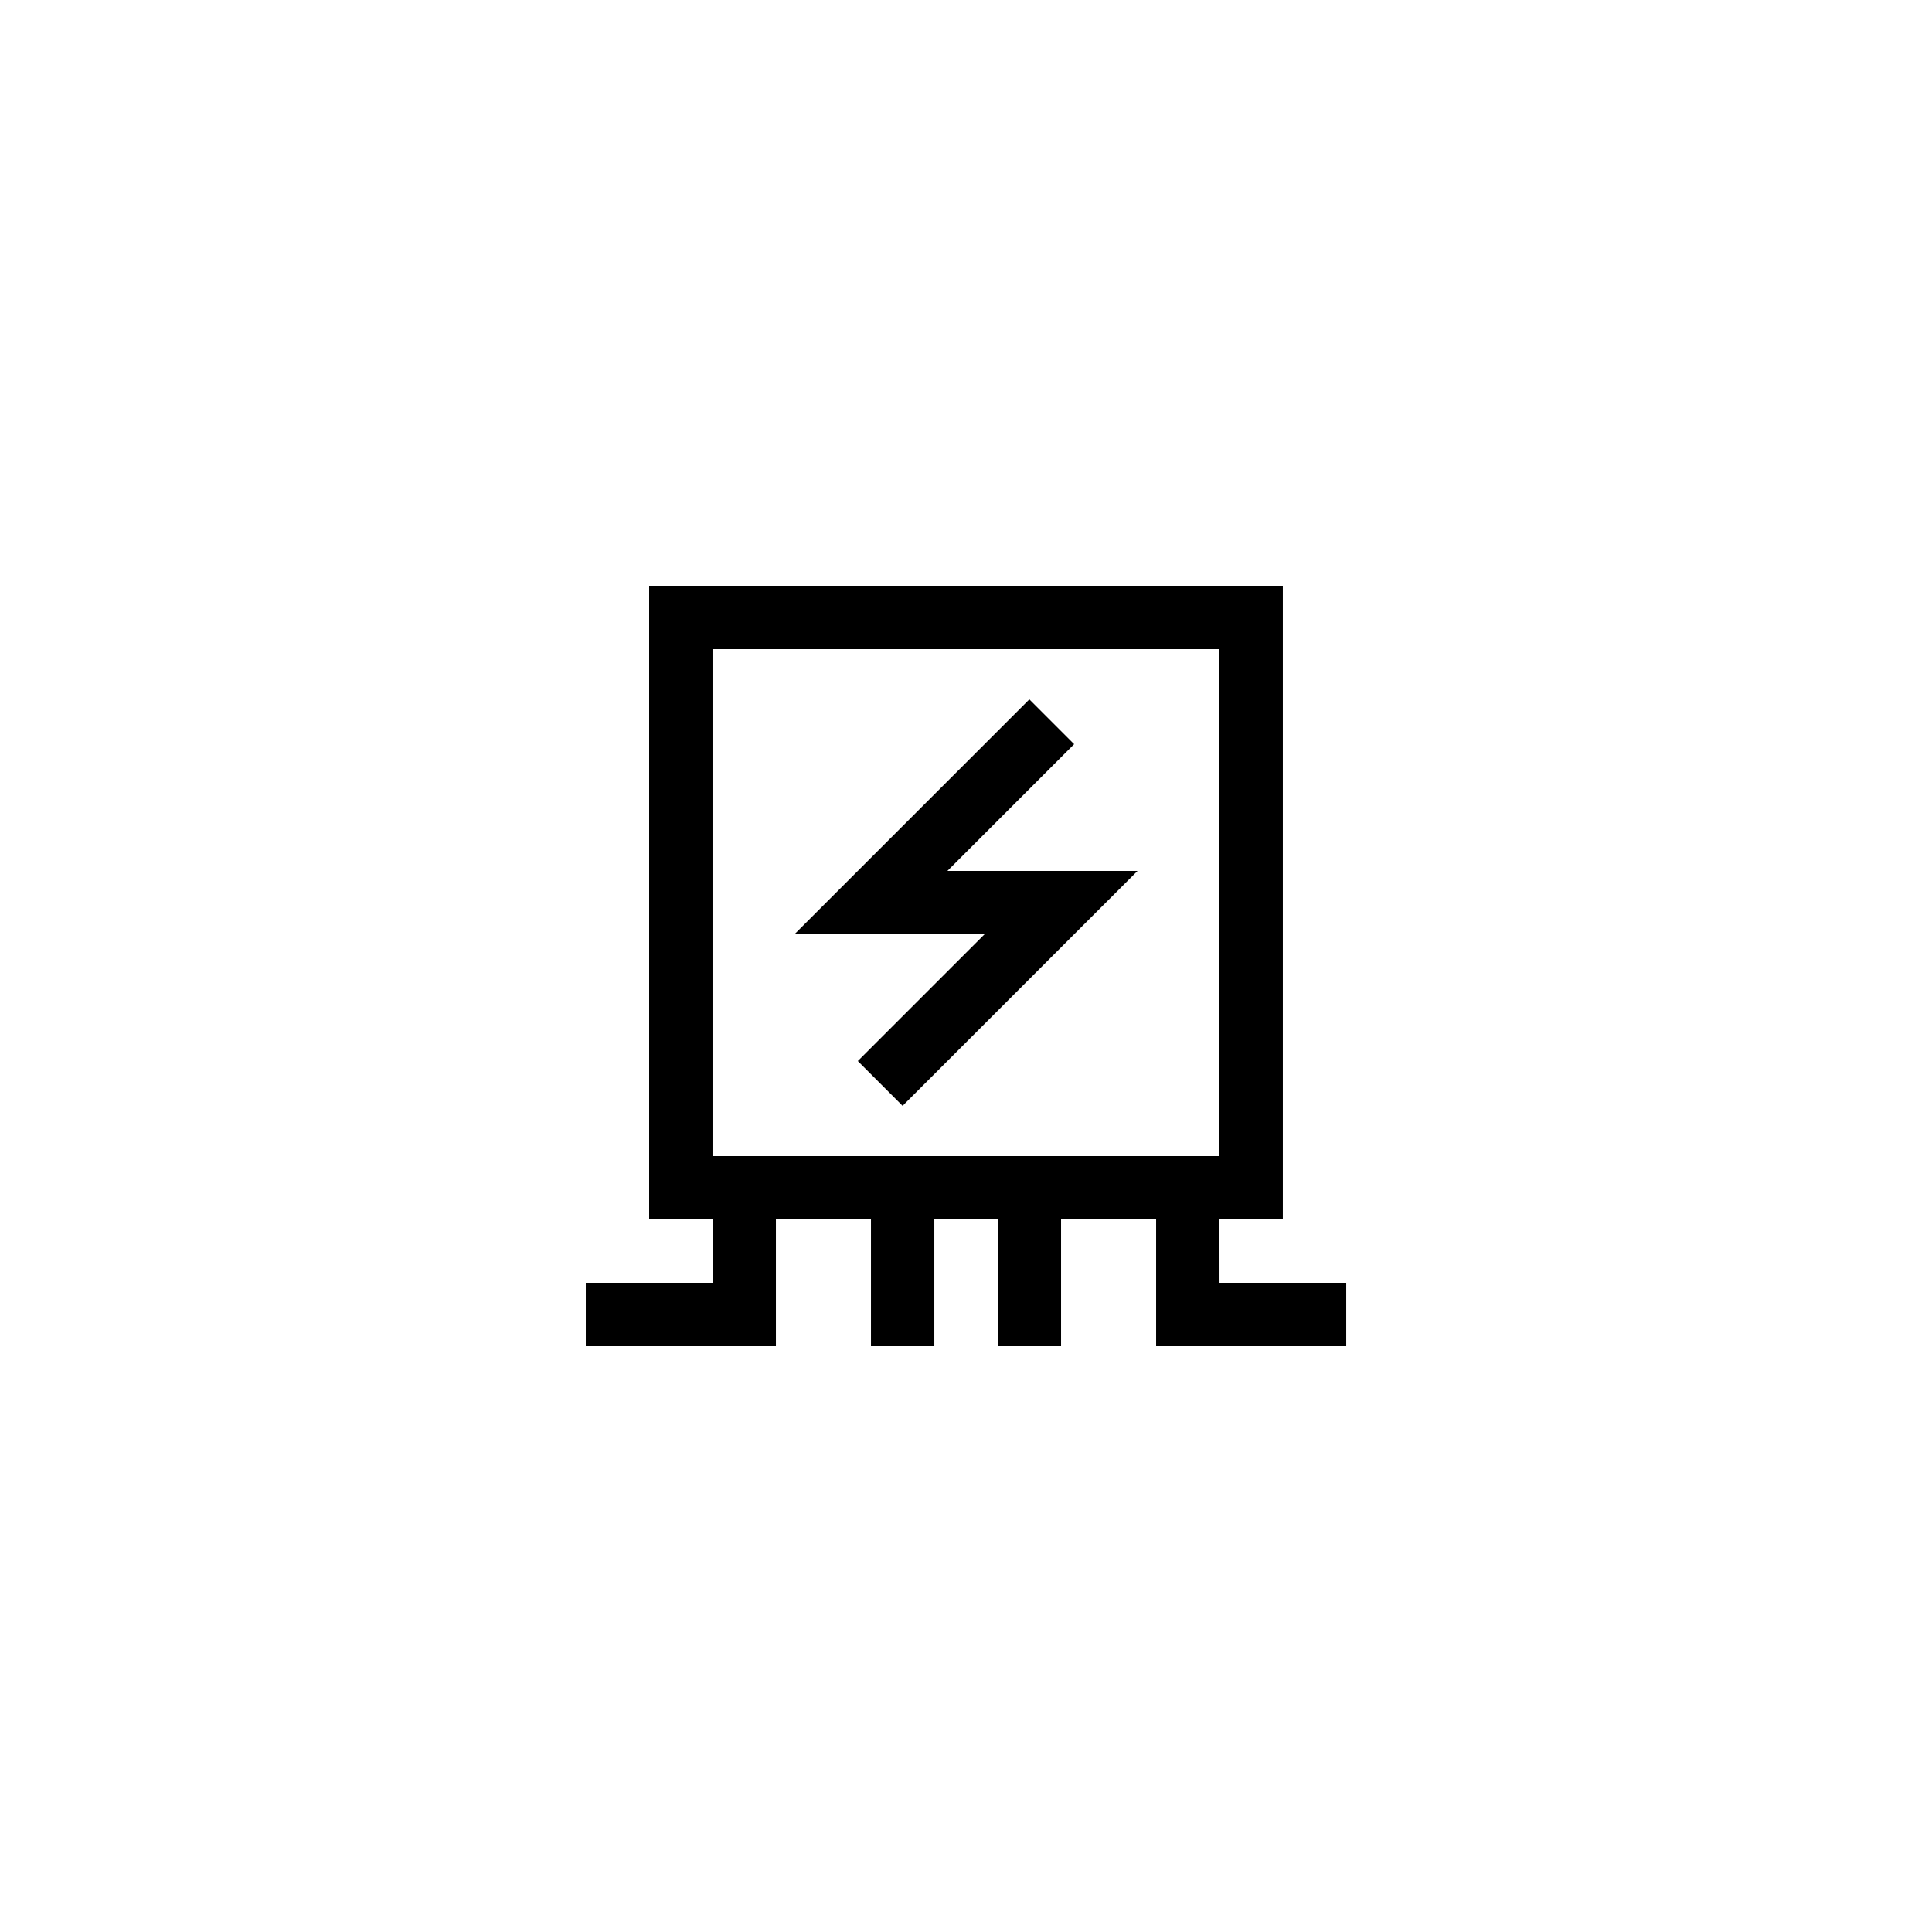 <?xml version="1.0" encoding="UTF-8"?>
<!-- Uploaded to: SVG Repo, www.svgrepo.com, Generator: SVG Repo Mixer Tools -->
<svg fill="#000000" width="800px" height="800px" version="1.1" viewBox="144 144 512 512" xmlns="http://www.w3.org/2000/svg">
 <g>
  <path d="m467.17 467.17h16.793v-167.93h-167.93v167.94h16.793v16.793h-33.586v16.793h50.383v-33.586h25.191v33.586h16.793v-33.586h16.793v33.586h16.793v-33.586h25.191v33.586h50.383v-16.793h-33.586zm-41.984-16.793h-92.363v-134.35h134.35v134.35z"/>
  <path d="m428.66 341.22-11.871-11.875-62.254 62.254h50.379l-33.586 33.586 11.871 11.875 62.258-62.254h-50.383z"/>
 </g>
</svg>